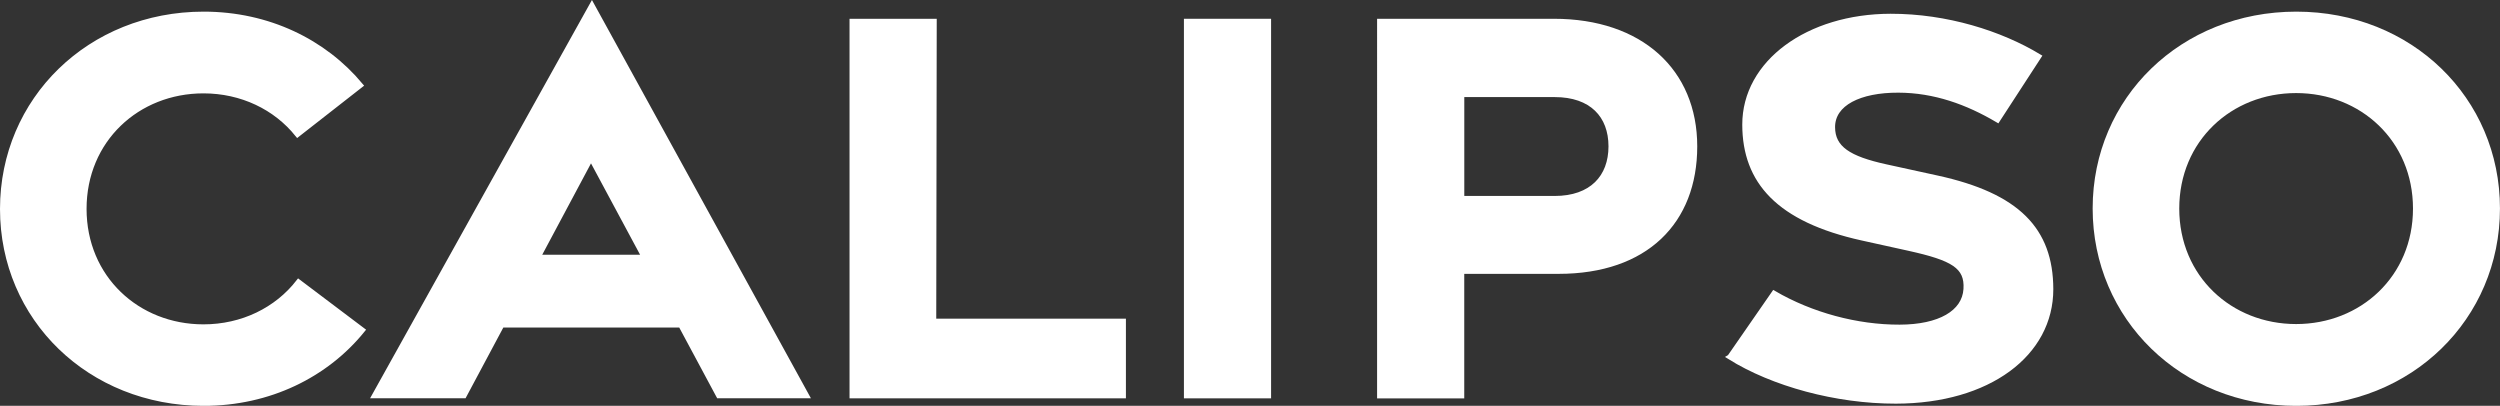 <svg xmlns="http://www.w3.org/2000/svg" id="Layer_1" data-name="Layer 1" viewBox="0 0 672.34 109.14"><rect x="0" y="0" width="672.34" height="109.14" fill="#333333" stroke="none"/><defs><style>      .cls-1 {        fill: #fff;        stroke: #fff;        stroke-miterlimit: 10;        stroke-width: 1.3px;      }    </style></defs><path class="cls-1" d="M.65,56.21C.65,26.81,24.13,3.78,54.77,3.78c17.36,0,32.43,7.4,42.23,19.16l-16.99,13.28c-5.87-7.33-15.02-11.76-25.3-11.76-17.72,0-32.08,13.15-32.08,31.71s14.36,31.71,32.08,31.71c10.44,0,19.72-4.57,25.57-12.11l17.25,13.01c-9.78,12.09-25.08,19.72-42.76,19.72C24.13,108.49.65,85.6.65,56.21h0Z"></path><path class="cls-1" d="M159.19,1.34l57.79,105.11h-23.72l-10.2-19.01h-48.09l-10.15,19.01h-24.18L159.19,1.34ZM173.23,69.16l-14.29-26.6-14.2,26.6h28.49Z"></path><path class="cls-1" d="M229.13,5.7h22.14l-.13,80.66h51.01v20.12h-73.03V5.7h0Z"></path><path class="cls-1" d="M319.05,5.7h22.14v100.78h-22.14V5.7Z"></path><path class="cls-1" d="M371.01,5.7h46.9c23.33,0,37.89,13.43,37.89,33.67s-13.16,33.63-36.63,33.63h-26.03v33.49h-22.14V5.7h0ZM418.11,53.35c9.94,0,15.12-5.72,15.12-13.99s-5.17-13.9-15.12-13.9h-24.96v27.89h24.96Z"></path><path class="cls-1" d="M465.18,95.99l11.89-17.16c10.07,5.87,22.33,9.16,33.8,9.13,10.73-.02,17.44-3.87,17.83-10.22.37-6.09-3.45-8.31-15.38-10.94l-12.5-2.76c-22.53-4.98-31.57-15.24-31.61-30.48-.04-16.76,17.05-29.18,39.24-29.21,15.04-.02,29.53,4.56,39.91,10.83l-11.13,17.12c-8.16-4.82-16.94-8-26.68-8.03-10.39-.04-17.72,3.53-17.68,9.95.03,5.67,4.35,8.43,14.32,10.61l13.76,3.01c21.62,4.72,30.57,13.92,30.61,29.91.03,17.42-16.71,30.12-41.7,30.16-16.05.02-33.09-4.65-44.71-11.9h0Z"></path><path class="cls-1" d="M563.44,56.06c0-29.4,23.48-52.28,54.12-52.28s54.12,22.88,54.12,52.28-23.48,52.44-54.12,52.44-54.12-23.04-54.12-52.44ZM649.59,56.09c0-18.56-14.36-31.71-32.08-31.71s-32.08,13.15-32.08,31.71,14.36,31.71,32.08,31.71,32.08-13.15,32.08-31.71Z"></path></svg>